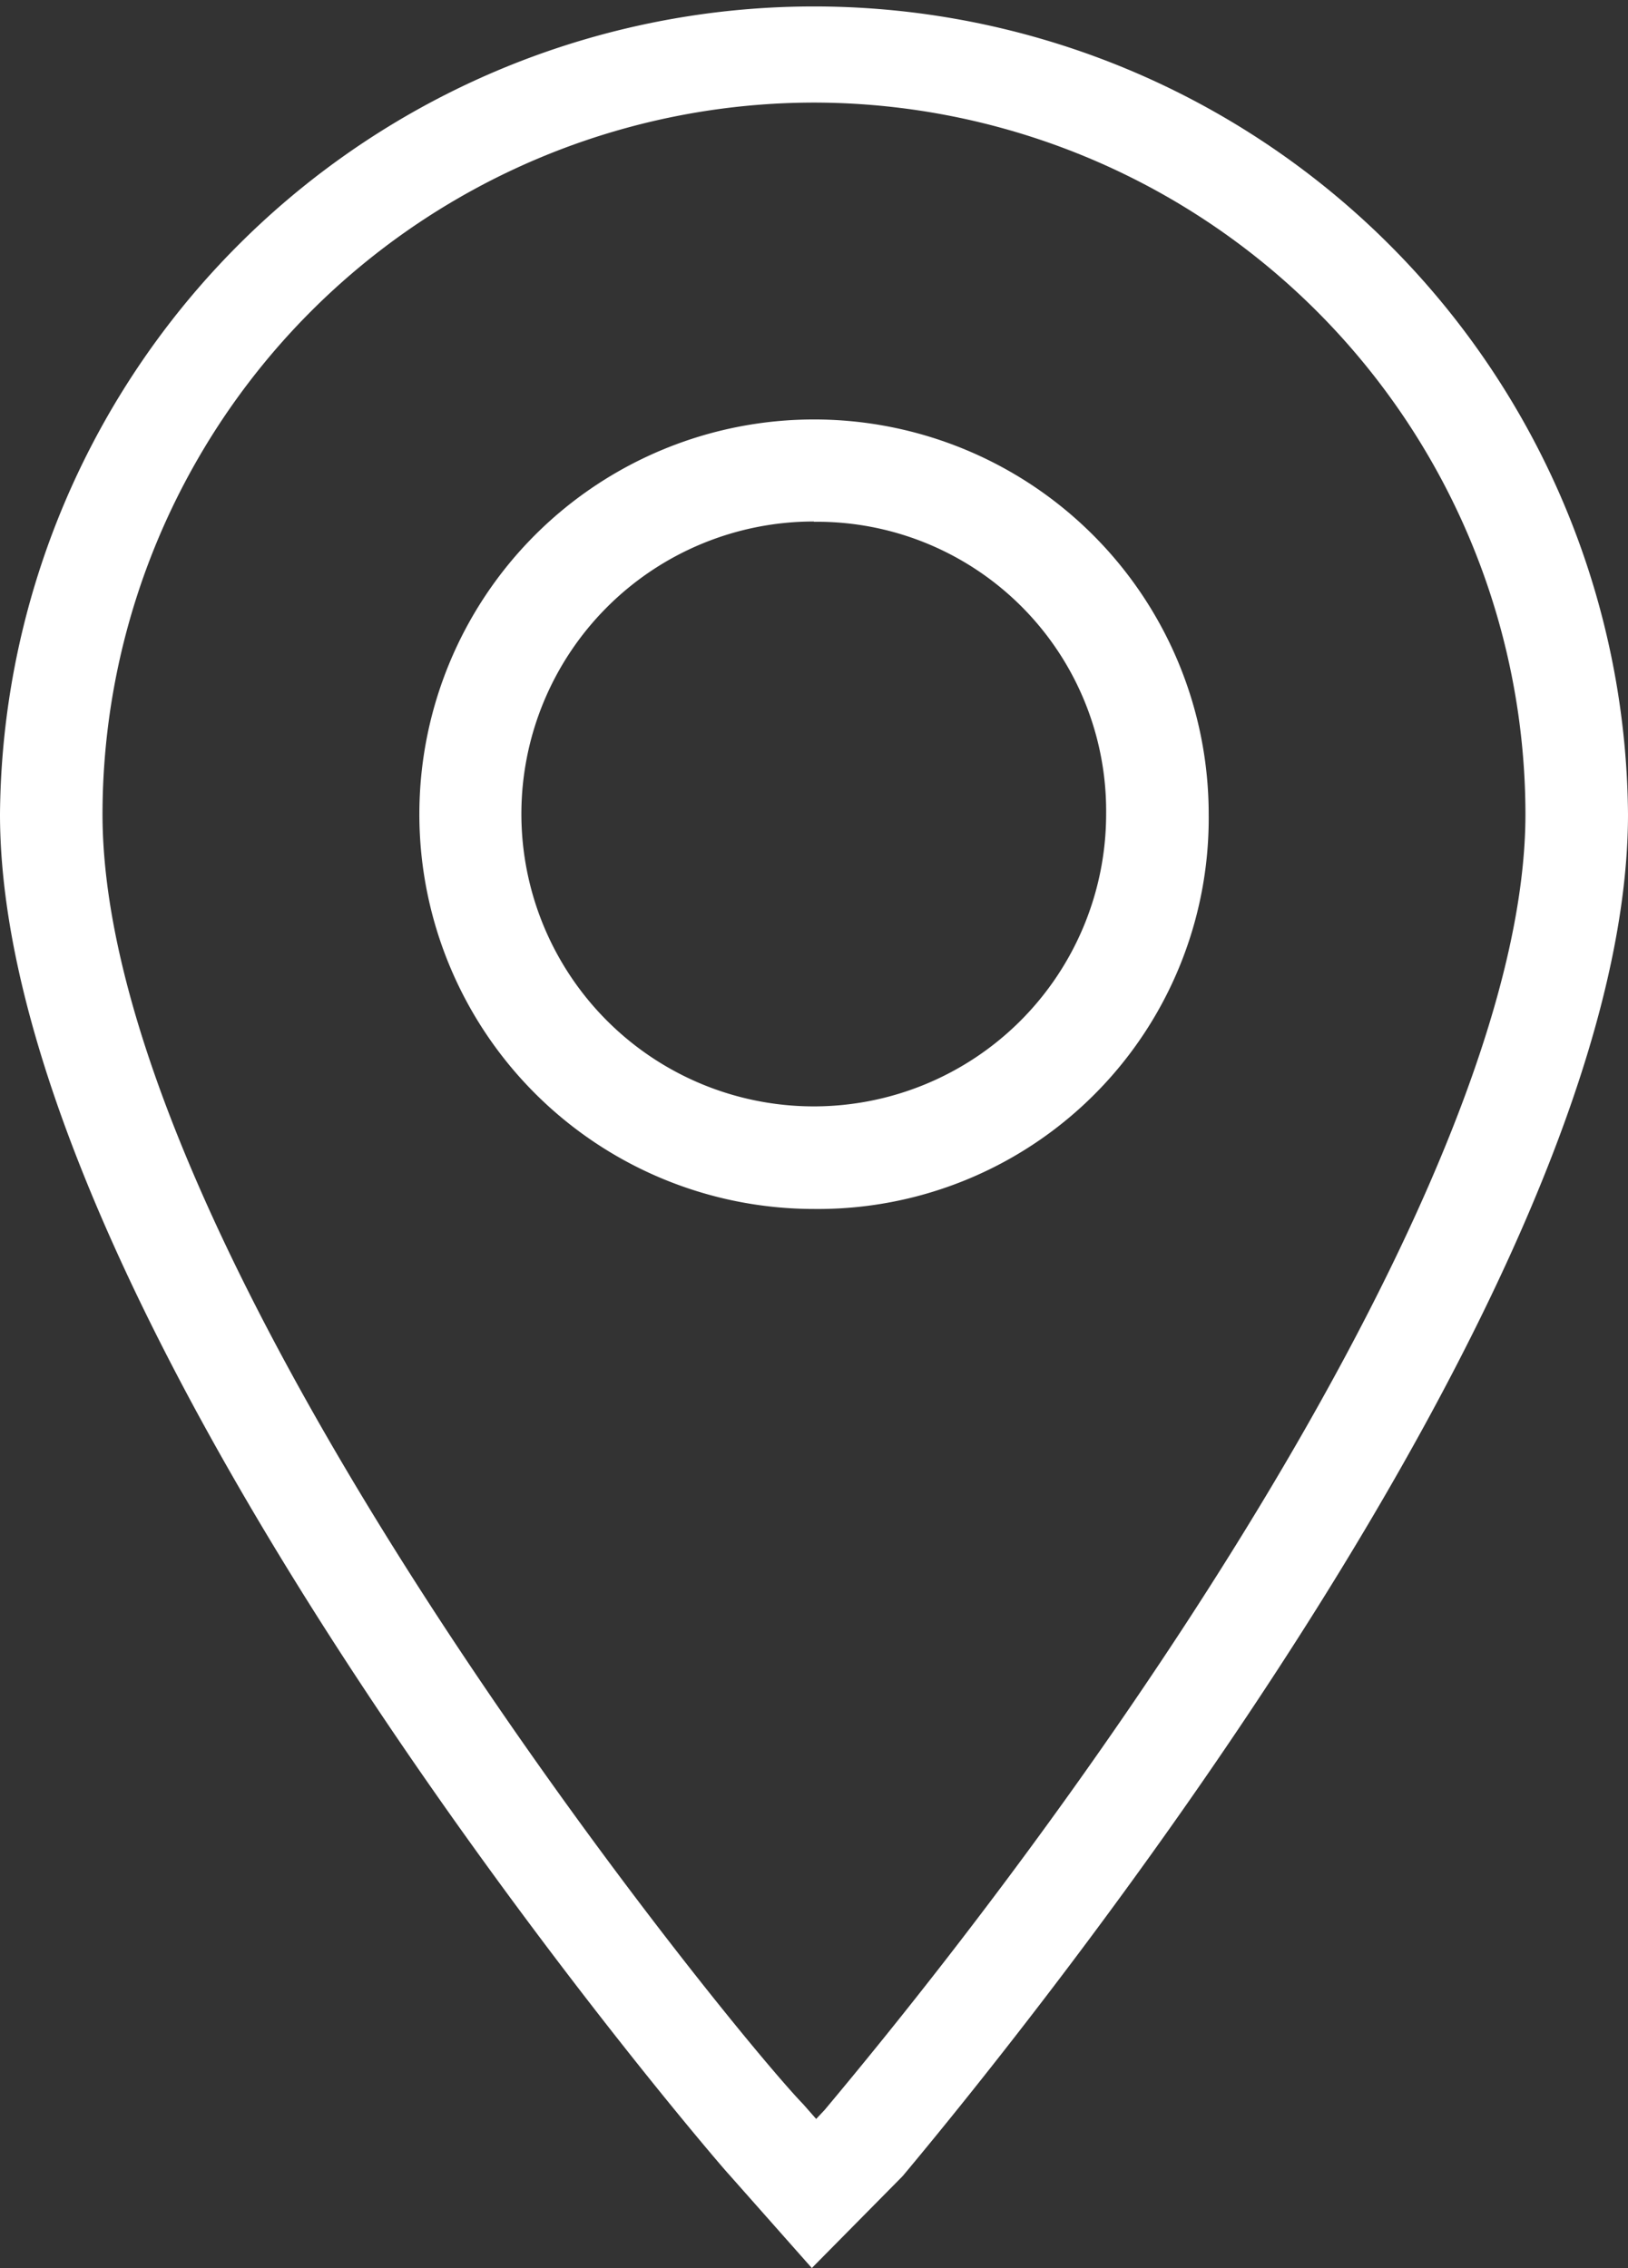 <svg id="sideflag_anfahrt_icon" xmlns="http://www.w3.org/2000/svg" width="30.319" height="42.229" viewBox="0 0 30.319 42.229"><rect x="0" y="0" width="30.319" height="42.229" fill="#333333" stroke="none"/><path id="Path_728" data-name="Path 728" d="M290.689,476.879l-1.548-1.748c-.1-.091-13.571-15.7-13.571-25.324a15.16,15.16,0,0,1,30.319,0c0,8.8-11.257,22.671-13.51,25.362Zm.038-40.319a13.263,13.263,0,0,0-13.248,13.248c0,8.3,11.719,22.652,13.048,24.019l.243.276.157-.167c6.019-7.181,13.052-17.819,13.052-24.129A13.264,13.264,0,0,0,290.727,436.56Z" transform="translate(-275.57 -434.65)" fill="#fff"/><path id="Path_729" data-name="Path 729" d="M284.558,450.99a7.35,7.35,0,1,1,7.352-7.352A7.275,7.275,0,0,1,284.558,450.99Zm0-12.8A5.445,5.445,0,1,0,290,443.638,5.385,5.385,0,0,0,284.558,438.195Z" transform="translate(-269.4 -428.48)" fill="#fff"/></svg>